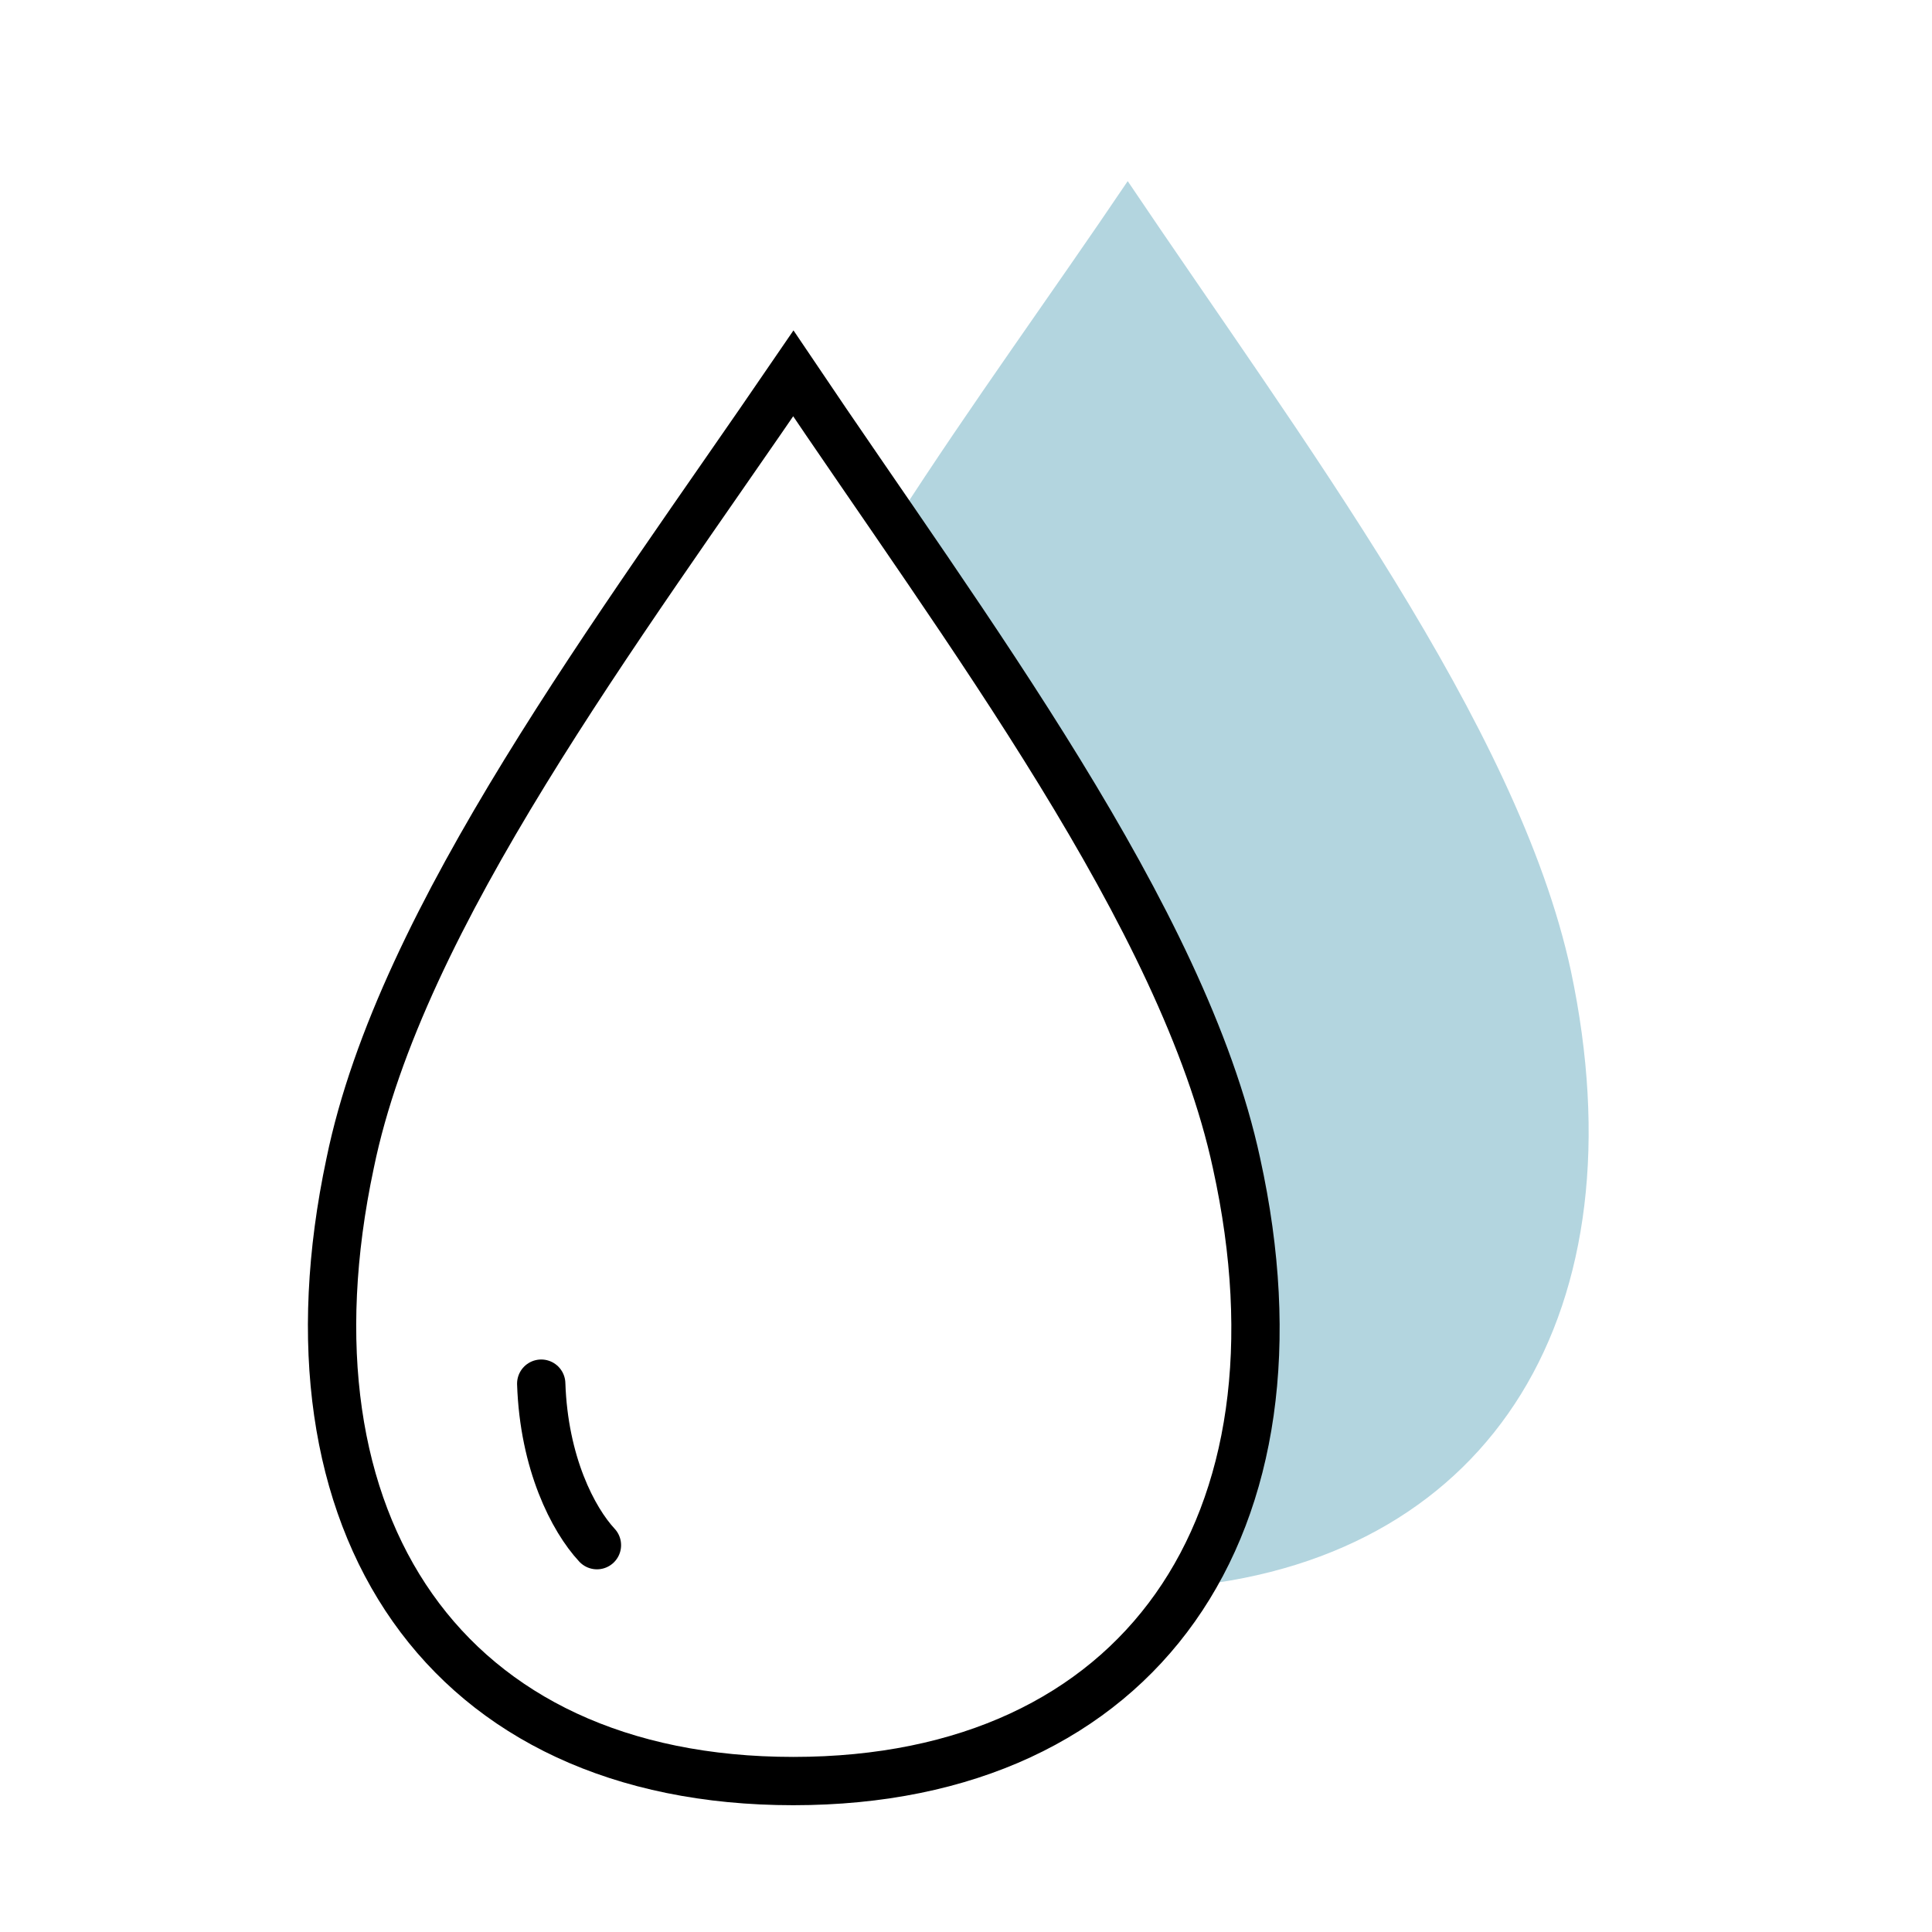 <svg width="80" height="80" viewBox="0 0 80 80" fill="none" xmlns="http://www.w3.org/2000/svg">
<rect width="80" height="80" fill="white"/>
<path d="M49.223 65.681C61.86 64.407 68.014 54.215 65.047 40.2C62.849 30.008 53.839 18.117 46.696 7.5C43.619 12.065 40.213 16.737 37.136 21.514" fill="#B3D5DF"/>
<path d="M32.85 73.75C47.245 73.75 54.498 63.133 51.201 48.163C49.004 37.971 39.993 26.08 32.85 15.463C25.598 26.08 16.587 37.971 14.499 48.163C11.312 63.133 18.455 73.75 32.85 73.75Z" fill="white" stroke="black" stroke-width="2" stroke-miterlimit="10" stroke-linecap="round"/>
<path d="M24.718 63.982C23.73 62.92 22.521 60.585 22.411 57.294" stroke="black" stroke-width="2" stroke-miterlimit="10" stroke-linecap="round"/>
</svg>
